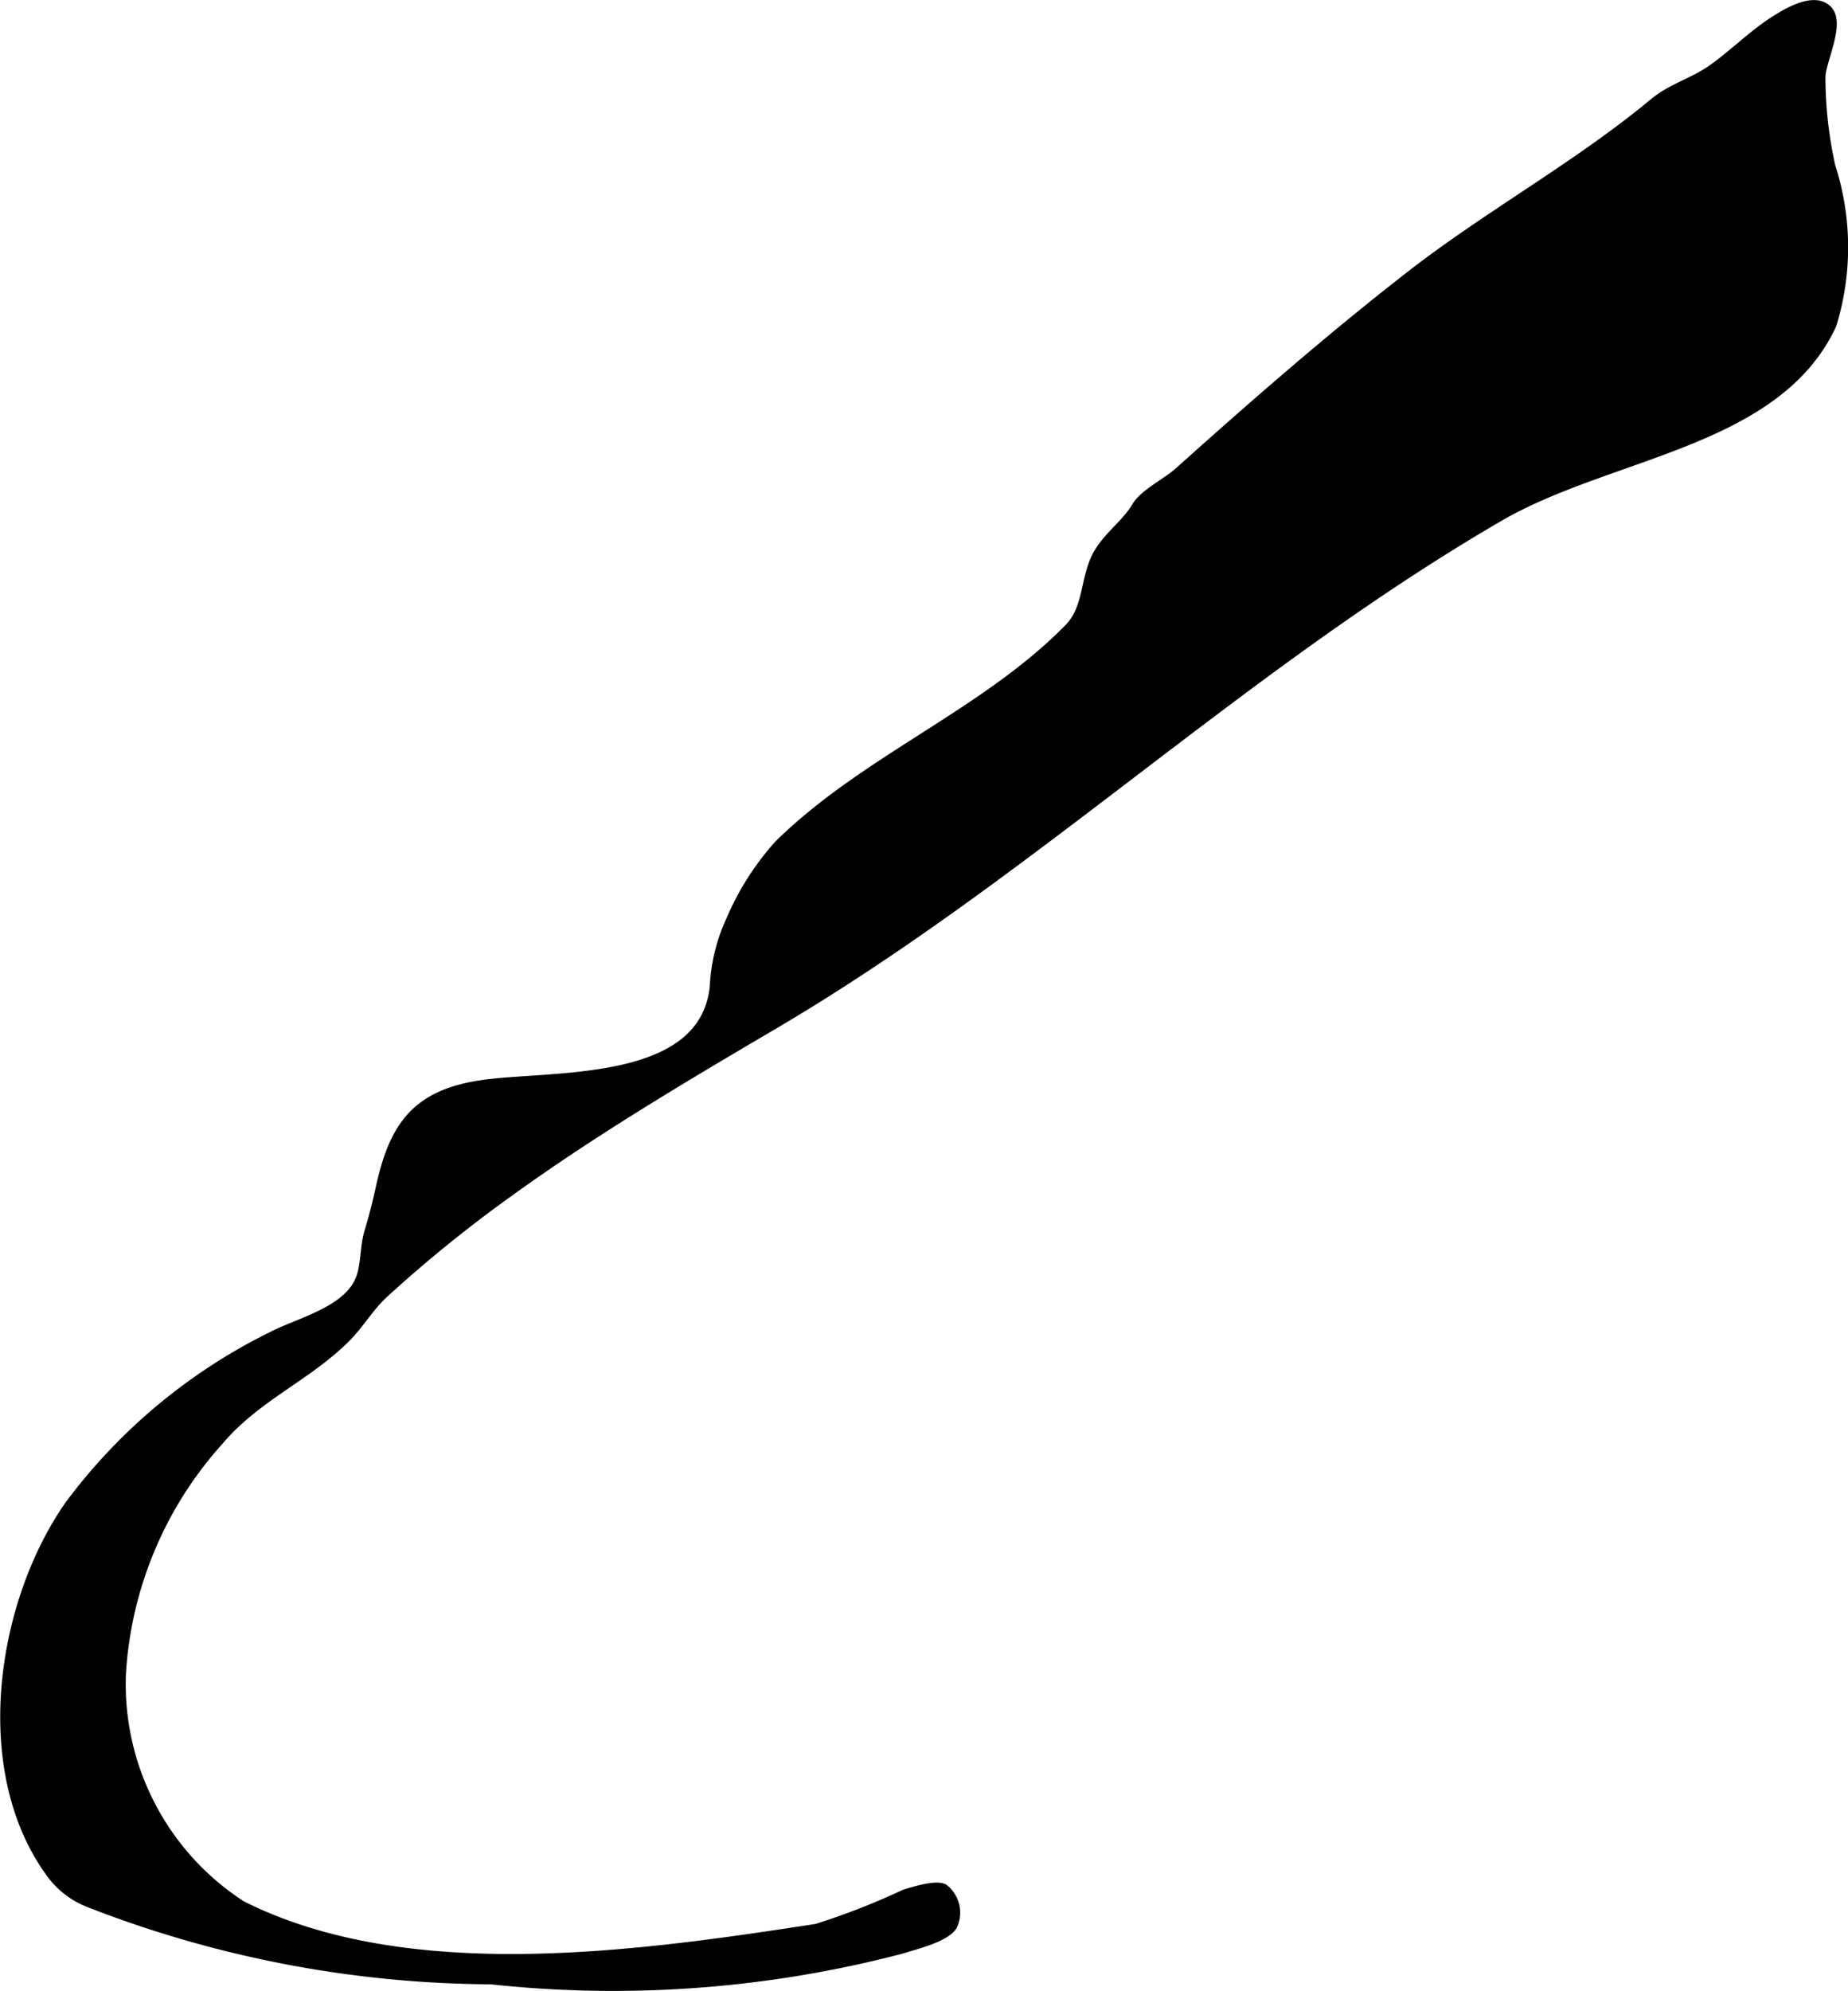 <?xml version="1.0" encoding="UTF-8"?>
<svg xmlns="http://www.w3.org/2000/svg"
     version="1.1"
     width="10.116mm"
     height="10.893mm"
     viewBox="0 0 28.676 30.877">
   <defs>
      <style type="text/css"><![CDATA[
      .a {
        stroke: #000;
        stroke-linecap: round;
        stroke-linejoin: round;
        stroke-width: 0.15px;
      }
    ]]></style>
   </defs>
   <path class="a"
         d="M7.48,16.825c1.094-.159,3.447.047,3.609-1.524a2.752,2.752,0,0,1,.251-1.026,4.233,4.233,0,0,1,.748-1.175c1.346-1.323,3.204-2.029,4.505-3.36.277-.285.249-.703.397-1.049.142-.336.467-.532.65-.839.118-.197.469-.366.653-.531,1.175-1.053,2.364-2.091,3.611-3.059,1.212-.94,2.584-1.688,3.761-2.666.277-.229.608-.314.893-.512.342-.238.631-.54.986-.765.174-.11.604-.378.815-.161.198.206-.098.777-.108,1.027a6.422,6.422,0,0,0,.155,1.398,4.074,4.074,0,0,1,.016,2.452c-.857,1.84-3.443,1.978-5.168,2.981-4.001,2.327-7.285,5.541-11.256,7.875-1.401.824-2.802,1.654-4.12,2.607a20.989,20.989,0,0,0-1.923,1.559c-.233.215-.377.477-.593.691-.606.604-1.389.91-1.966,1.593a5.924,5.924,0,0,0-1.517,3.62,4.091,4.091,0,0,0,1.867,3.591c2.587,1.302,6.19.779,8.925.359a10.935,10.935,0,0,0,1.371-.535c.123-.035.482-.152.603-.083a.471.471,0,0,1,.133.574c-.127.189-.592.293-.793.359a17.646,17.646,0,0,1-6.365.473,17.412,17.412,0,0,1-6.25-1.198,1.328,1.328,0,0,1-.592-.468c-1.149-1.59-.765-4.162.3-5.688a8.711,8.711,0,0,1,3.122-2.608c.443-.235,1.235-.401,1.409-.944.07-.219.052-.465.121-.692.069-.225.125-.45.176-.681C6.112,17.475,6.455,16.974,7.48,16.825Z"/>
</svg>
